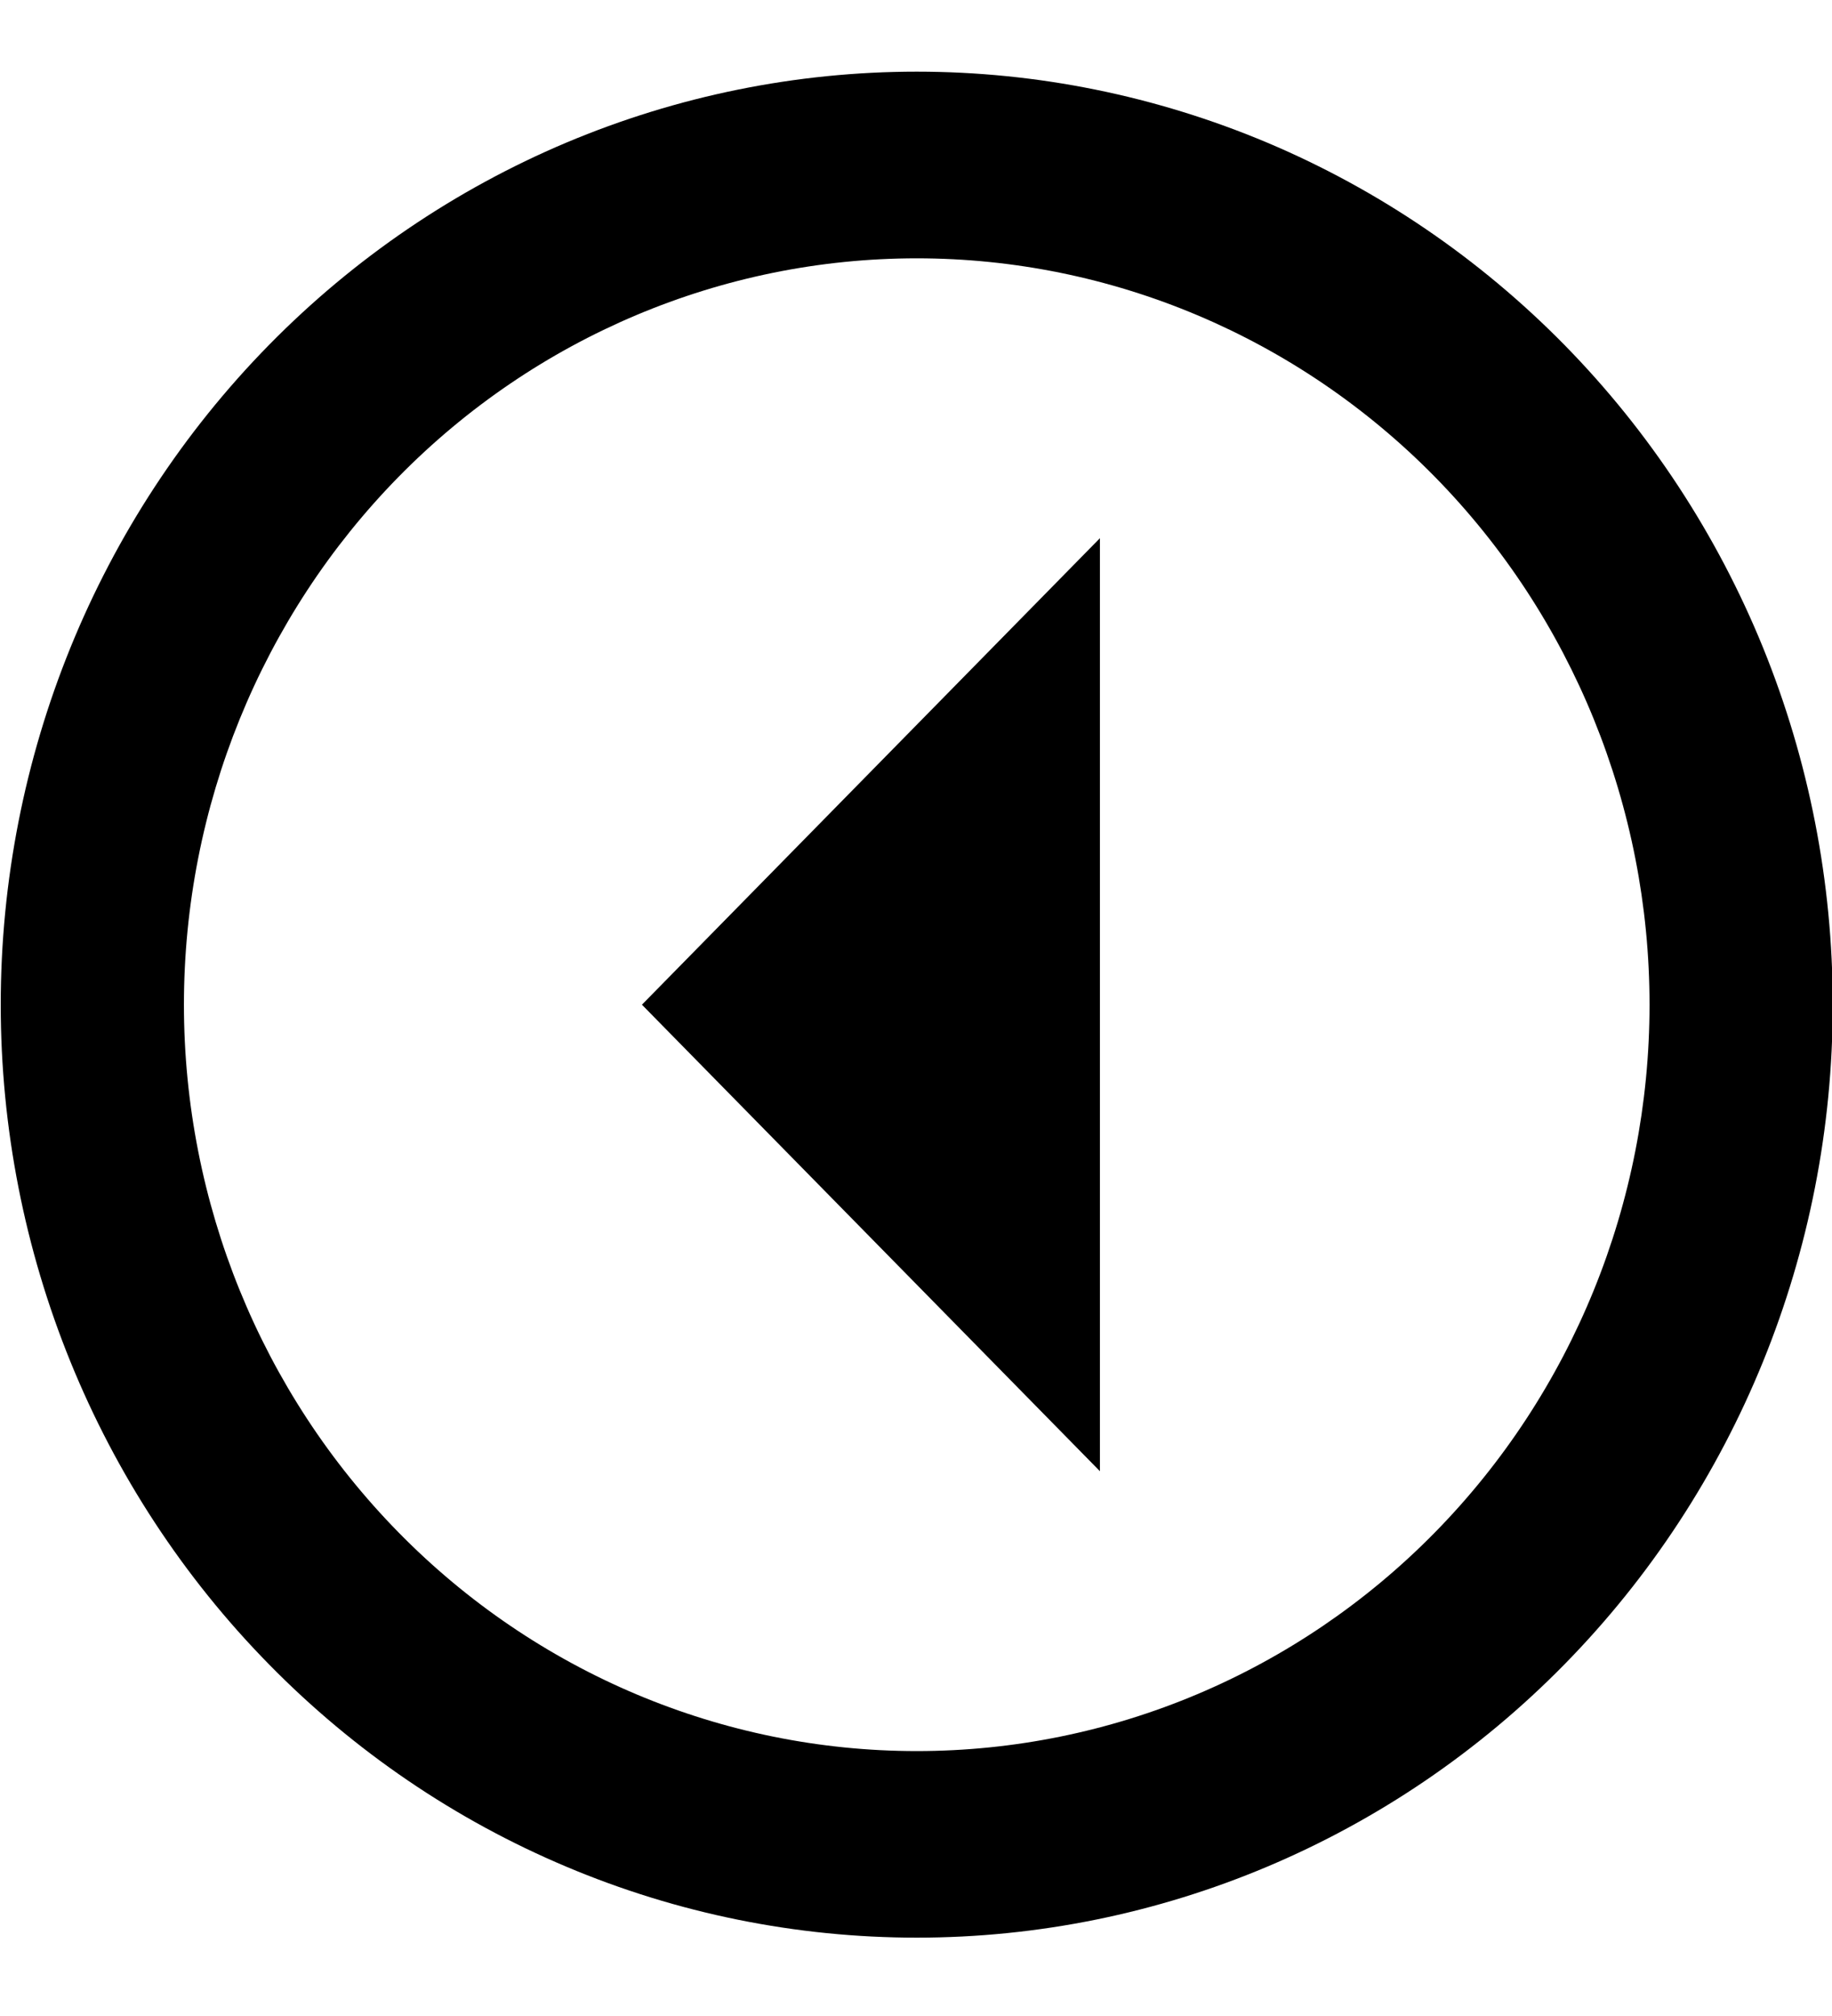 <svg width="20" height="22" viewBox="0 0 20 22" fill="none" xmlns="http://www.w3.org/2000/svg">
<g id="Arrow Circle Left">
<path id="Vector" d="M20.008 10.964C20.008 9.627 19.749 8.303 19.247 7.067C18.744 5.832 18.008 4.71 17.079 3.764C16.15 2.819 15.048 2.069 13.835 1.557C12.621 1.046 11.321 0.782 10.008 0.782C8.695 0.782 7.394 1.046 6.181 1.557C4.968 2.069 3.865 2.819 2.937 3.764C1.061 5.674 0.008 8.263 0.008 10.964C0.008 13.664 1.061 16.254 2.937 18.163C3.865 19.109 4.968 19.859 6.181 20.37C7.394 20.882 8.695 21.145 10.008 21.145C12.66 21.145 15.204 20.073 17.079 18.163C18.954 16.254 20.008 13.664 20.008 10.964ZM18.008 10.964C18.008 13.124 17.165 15.196 15.665 16.723C14.164 18.251 12.13 19.109 10.008 19.109C7.886 19.109 5.851 18.251 4.351 16.723C2.851 15.196 2.008 13.124 2.008 10.964C2.008 8.804 2.851 6.732 4.351 5.204C5.851 3.677 7.886 2.819 10.008 2.819C12.13 2.819 14.164 3.677 15.665 5.204C17.165 6.732 18.008 8.804 18.008 10.964ZM12.008 5.873L7.008 10.964L12.008 16.055V5.873Z" fill="currentColor"/>
</g>
</svg>
